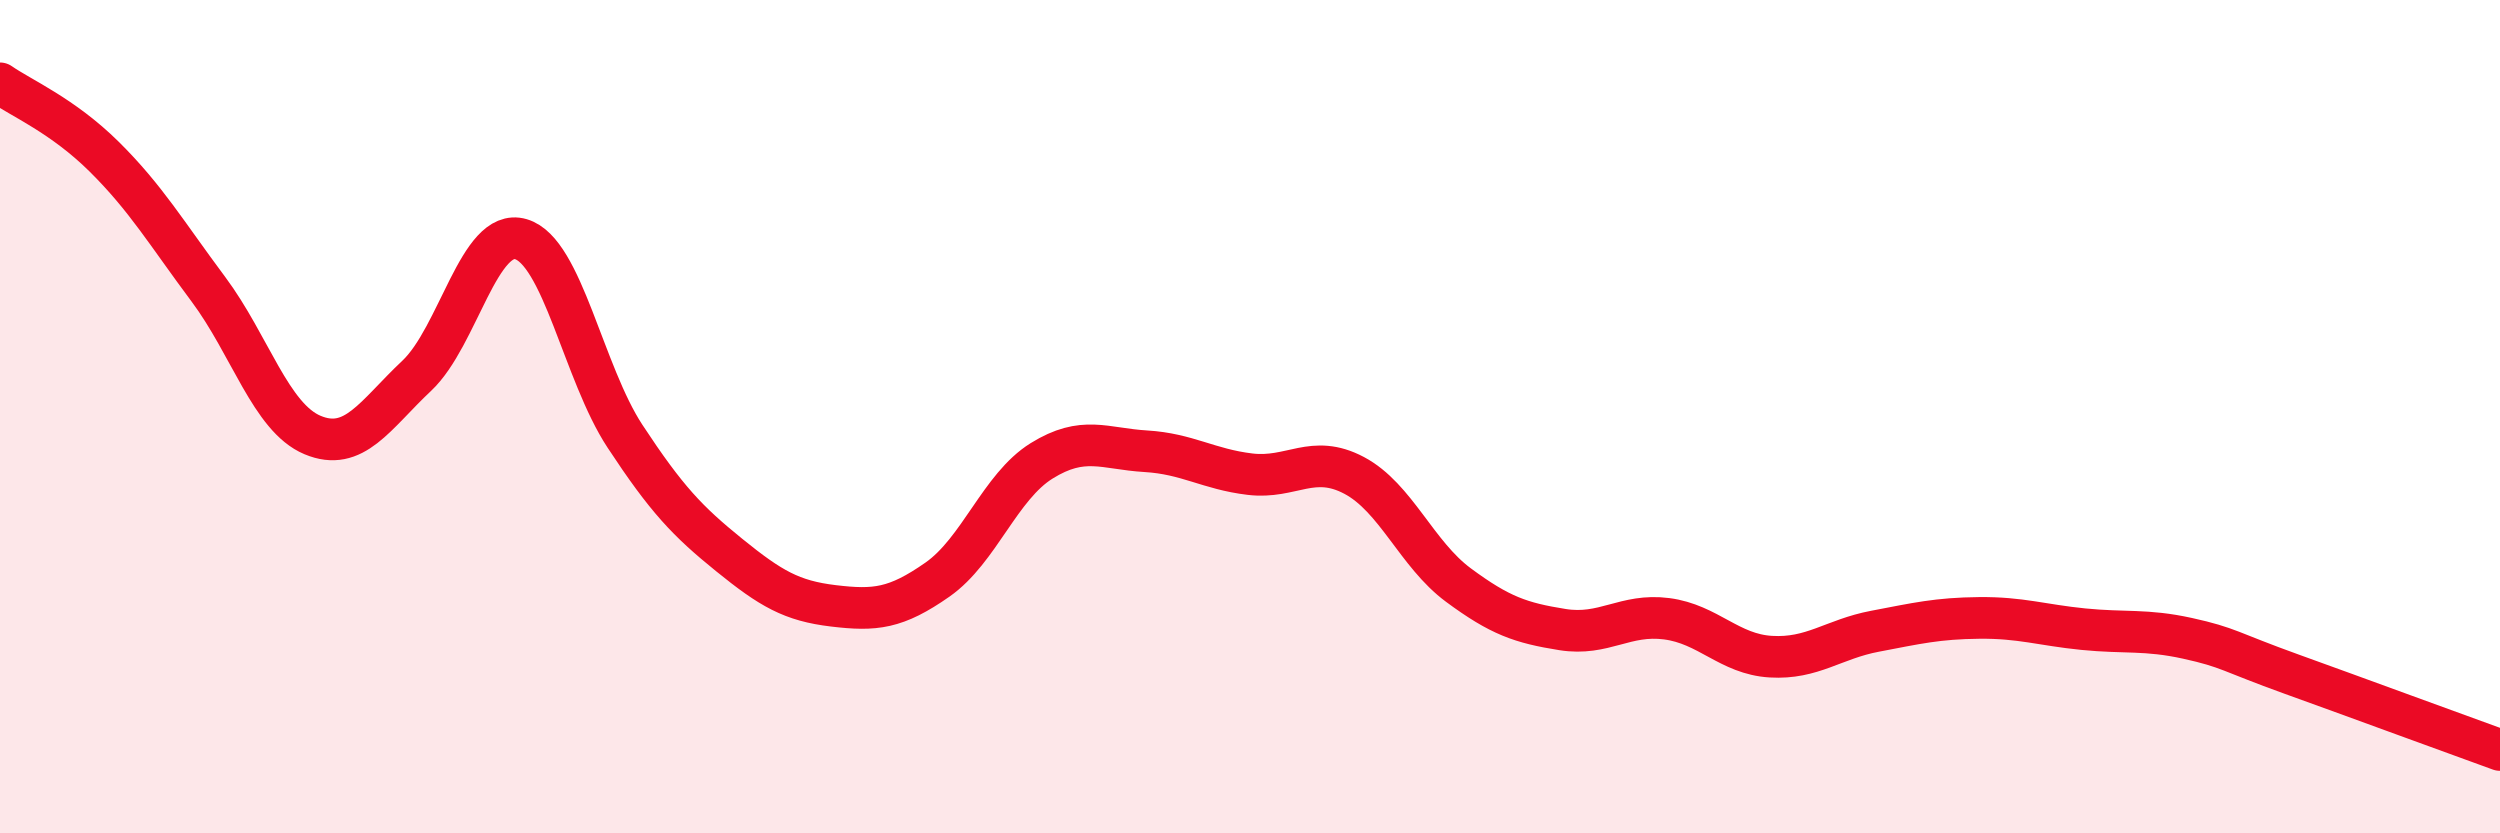 
    <svg width="60" height="20" viewBox="0 0 60 20" xmlns="http://www.w3.org/2000/svg">
      <path
        d="M 0,2 C 0.5,2.35 1.5,2.77 2.5,3.76 C 3.5,4.75 4,5.6 5,6.94 C 6,8.28 6.5,10.02 7.5,10.44 C 8.5,10.86 9,9.96 10,9.02 C 11,8.08 11.5,5.45 12.5,5.74 C 13.5,6.03 14,8.95 15,10.47 C 16,11.99 16.5,12.51 17.5,13.32 C 18.5,14.13 19,14.42 20,14.54 C 21,14.66 21.5,14.61 22.5,13.91 C 23.5,13.21 24,11.68 25,11.06 C 26,10.44 26.5,10.77 27.5,10.83 C 28.5,10.89 29,11.26 30,11.38 C 31,11.5 31.5,10.88 32.5,11.41 C 33.5,11.94 34,13.3 35,14.04 C 36,14.78 36.5,14.95 37.5,15.11 C 38.5,15.27 39,14.72 40,14.85 C 41,14.98 41.5,15.7 42.5,15.76 C 43.5,15.82 44,15.34 45,15.15 C 46,14.96 46.5,14.84 47.5,14.83 C 48.5,14.82 49,15 50,15.1 C 51,15.2 51.5,15.1 52.5,15.32 C 53.5,15.54 53.5,15.64 55,16.18 C 56.5,16.72 59,17.64 60,18L60 20L0 20Z"
        fill="#EB0A25"
        opacity="0.1"
        stroke-linecap="round"
        stroke-linejoin="round"
      />
      <path
        d="M 0,2 C 0.5,2.35 1.5,2.77 2.5,3.76 C 3.5,4.75 4,5.6 5,6.94 C 6,8.28 6.5,10.02 7.5,10.44 C 8.5,10.86 9,9.96 10,9.02 C 11,8.08 11.5,5.45 12.5,5.74 C 13.5,6.03 14,8.95 15,10.47 C 16,11.99 16.5,12.51 17.5,13.32 C 18.5,14.13 19,14.42 20,14.54 C 21,14.66 21.5,14.61 22.5,13.91 C 23.5,13.21 24,11.68 25,11.06 C 26,10.44 26.5,10.77 27.5,10.83 C 28.5,10.89 29,11.26 30,11.38 C 31,11.5 31.5,10.88 32.5,11.41 C 33.5,11.94 34,13.3 35,14.04 C 36,14.78 36.5,14.95 37.5,15.11 C 38.5,15.27 39,14.72 40,14.85 C 41,14.98 41.5,15.7 42.5,15.76 C 43.5,15.82 44,15.34 45,15.15 C 46,14.96 46.5,14.84 47.5,14.83 C 48.5,14.82 49,15 50,15.1 C 51,15.2 51.5,15.1 52.5,15.32 C 53.5,15.54 53.5,15.64 55,16.18 C 56.5,16.72 59,17.64 60,18"
        stroke="#EB0A25"
        stroke-width="1"
        fill="none"
        stroke-linecap="round"
        stroke-linejoin="round"
      />
    </svg>
  